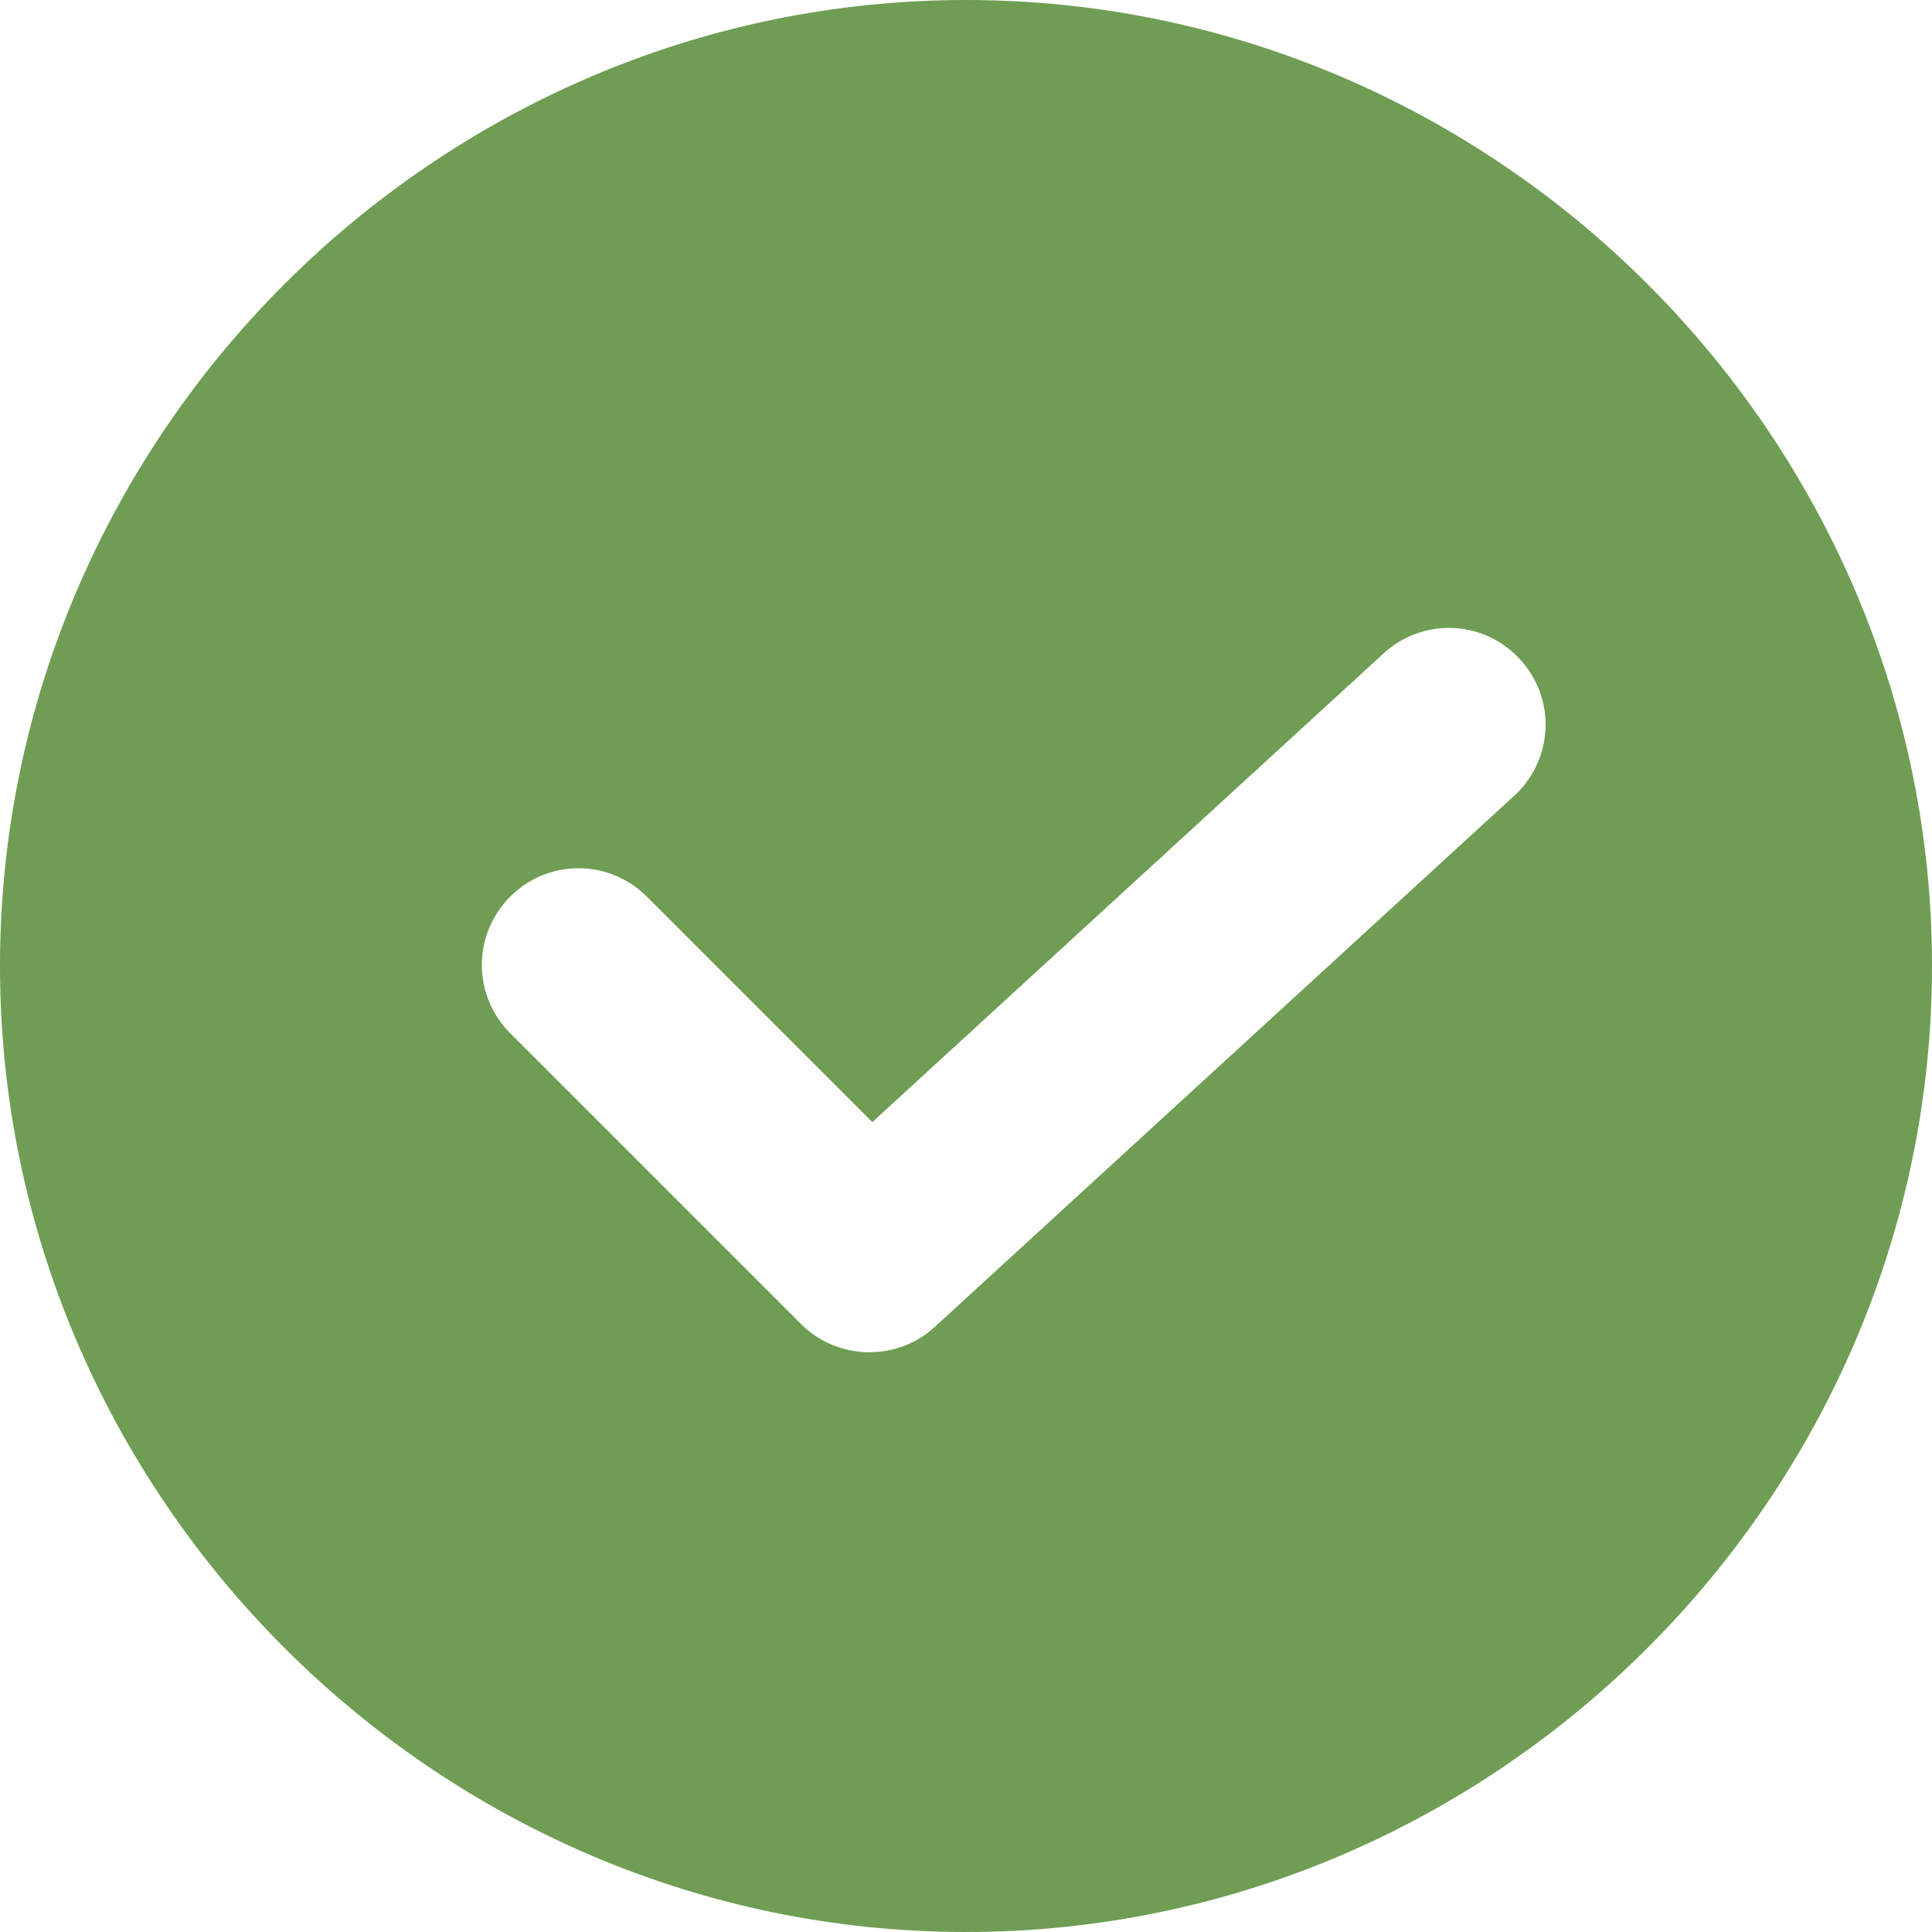 <?xml version="1.0" encoding="UTF-8" standalone="no"?>
<!DOCTYPE svg PUBLIC "-//W3C//DTD SVG 1.1//EN" "http://www.w3.org/Graphics/SVG/1.1/DTD/svg11.dtd">
<svg width="100%" height="100%" viewBox="0 0 800 800" version="1.1" xmlns="http://www.w3.org/2000/svg" xmlns:xlink="http://www.w3.org/1999/xlink" xml:space="preserve" xmlns:serif="http://www.serif.com/" style="fill-rule:evenodd;clip-rule:evenodd;stroke-linejoin:round;stroke-miterlimit:2;">
    <g transform="matrix(1.2,0,0,1.2,-80,-80)">
        <path d="M400,66.667C217.139,66.667 66.667,217.139 66.667,400C66.667,582.861 217.139,733.333 400,733.333C582.861,733.333 733.333,582.861 733.333,400C733.333,217.139 582.861,66.667 400,66.667ZM589.2,341.233L389.2,524.567C376.122,536.558 355.645,536.114 343.1,523.567L243.1,423.567C236.599,417.288 232.924,408.628 232.924,399.59C232.924,381.304 247.971,366.257 266.257,366.257C275.295,366.257 283.955,369.933 290.233,376.433L367.667,453.867L544.133,292.1C550.28,286.462 558.325,283.331 566.667,283.331C584.954,283.331 600.002,298.379 600.002,316.667C600.002,326.003 596.08,334.923 589.2,341.233Z" style="fill:rgb(111,157,84);fill-rule:nonzero;"/>
    </g>
</svg>
